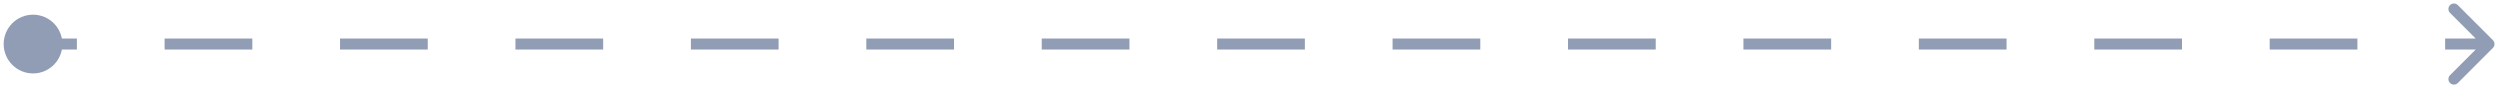 <?xml version="1.0" encoding="UTF-8"?> <svg xmlns="http://www.w3.org/2000/svg" width="227" height="8" viewBox="0 0 227 8" fill="none"><path d="M0.333 4C0.333 5.473 1.527 6.667 3 6.667C4.473 6.667 5.667 5.473 5.667 4C5.667 2.527 4.473 1.333 3 1.333C1.527 1.333 0.333 2.527 0.333 4ZM226.354 4.354C226.549 4.158 226.549 3.842 226.354 3.646L223.172 0.464C222.976 0.269 222.66 0.269 222.464 0.464C222.269 0.66 222.269 0.976 222.464 1.172L225.293 4L222.464 6.828C222.269 7.024 222.269 7.34 222.464 7.536C222.66 7.731 222.976 7.731 223.172 7.536L226.354 4.354ZM3 4.5L6.982 4.5L6.982 3.5L3 3.5L3 4.5ZM14.946 4.5L22.911 4.5L22.911 3.5L14.946 3.5L14.946 4.5ZM30.875 4.5L38.839 4.5L38.839 3.5L30.875 3.5L30.875 4.5ZM46.804 4.5L54.768 4.5L54.768 3.5L46.804 3.5L46.804 4.5ZM62.732 4.5L70.696 4.5L70.696 3.5L62.732 3.5L62.732 4.5ZM78.661 4.5L86.625 4.5L86.625 3.5L78.661 3.5L78.661 4.5ZM94.589 4.5L102.554 4.5L102.554 3.5L94.589 3.5L94.589 4.5ZM110.518 4.5L118.482 4.5L118.482 3.5L110.518 3.5L110.518 4.5ZM126.446 4.5L134.411 4.5L134.411 3.5L126.446 3.5L126.446 4.5ZM142.375 4.5L150.339 4.5L150.339 3.5L142.375 3.5L142.375 4.5ZM158.304 4.5L166.268 4.5L166.268 3.5L158.304 3.5L158.304 4.5ZM174.232 4.5L182.196 4.5L182.196 3.5L174.232 3.5L174.232 4.5ZM190.161 4.5L198.125 4.5L198.125 3.5L190.161 3.5L190.161 4.5ZM206.089 4.5L214.053 4.5L214.053 3.5L206.089 3.5L206.089 4.5ZM222.018 4.5L226 4.5L226 3.5L222.018 3.5L222.018 4.5Z" fill="#233C6B" fill-opacity="0.5"></path></svg> 